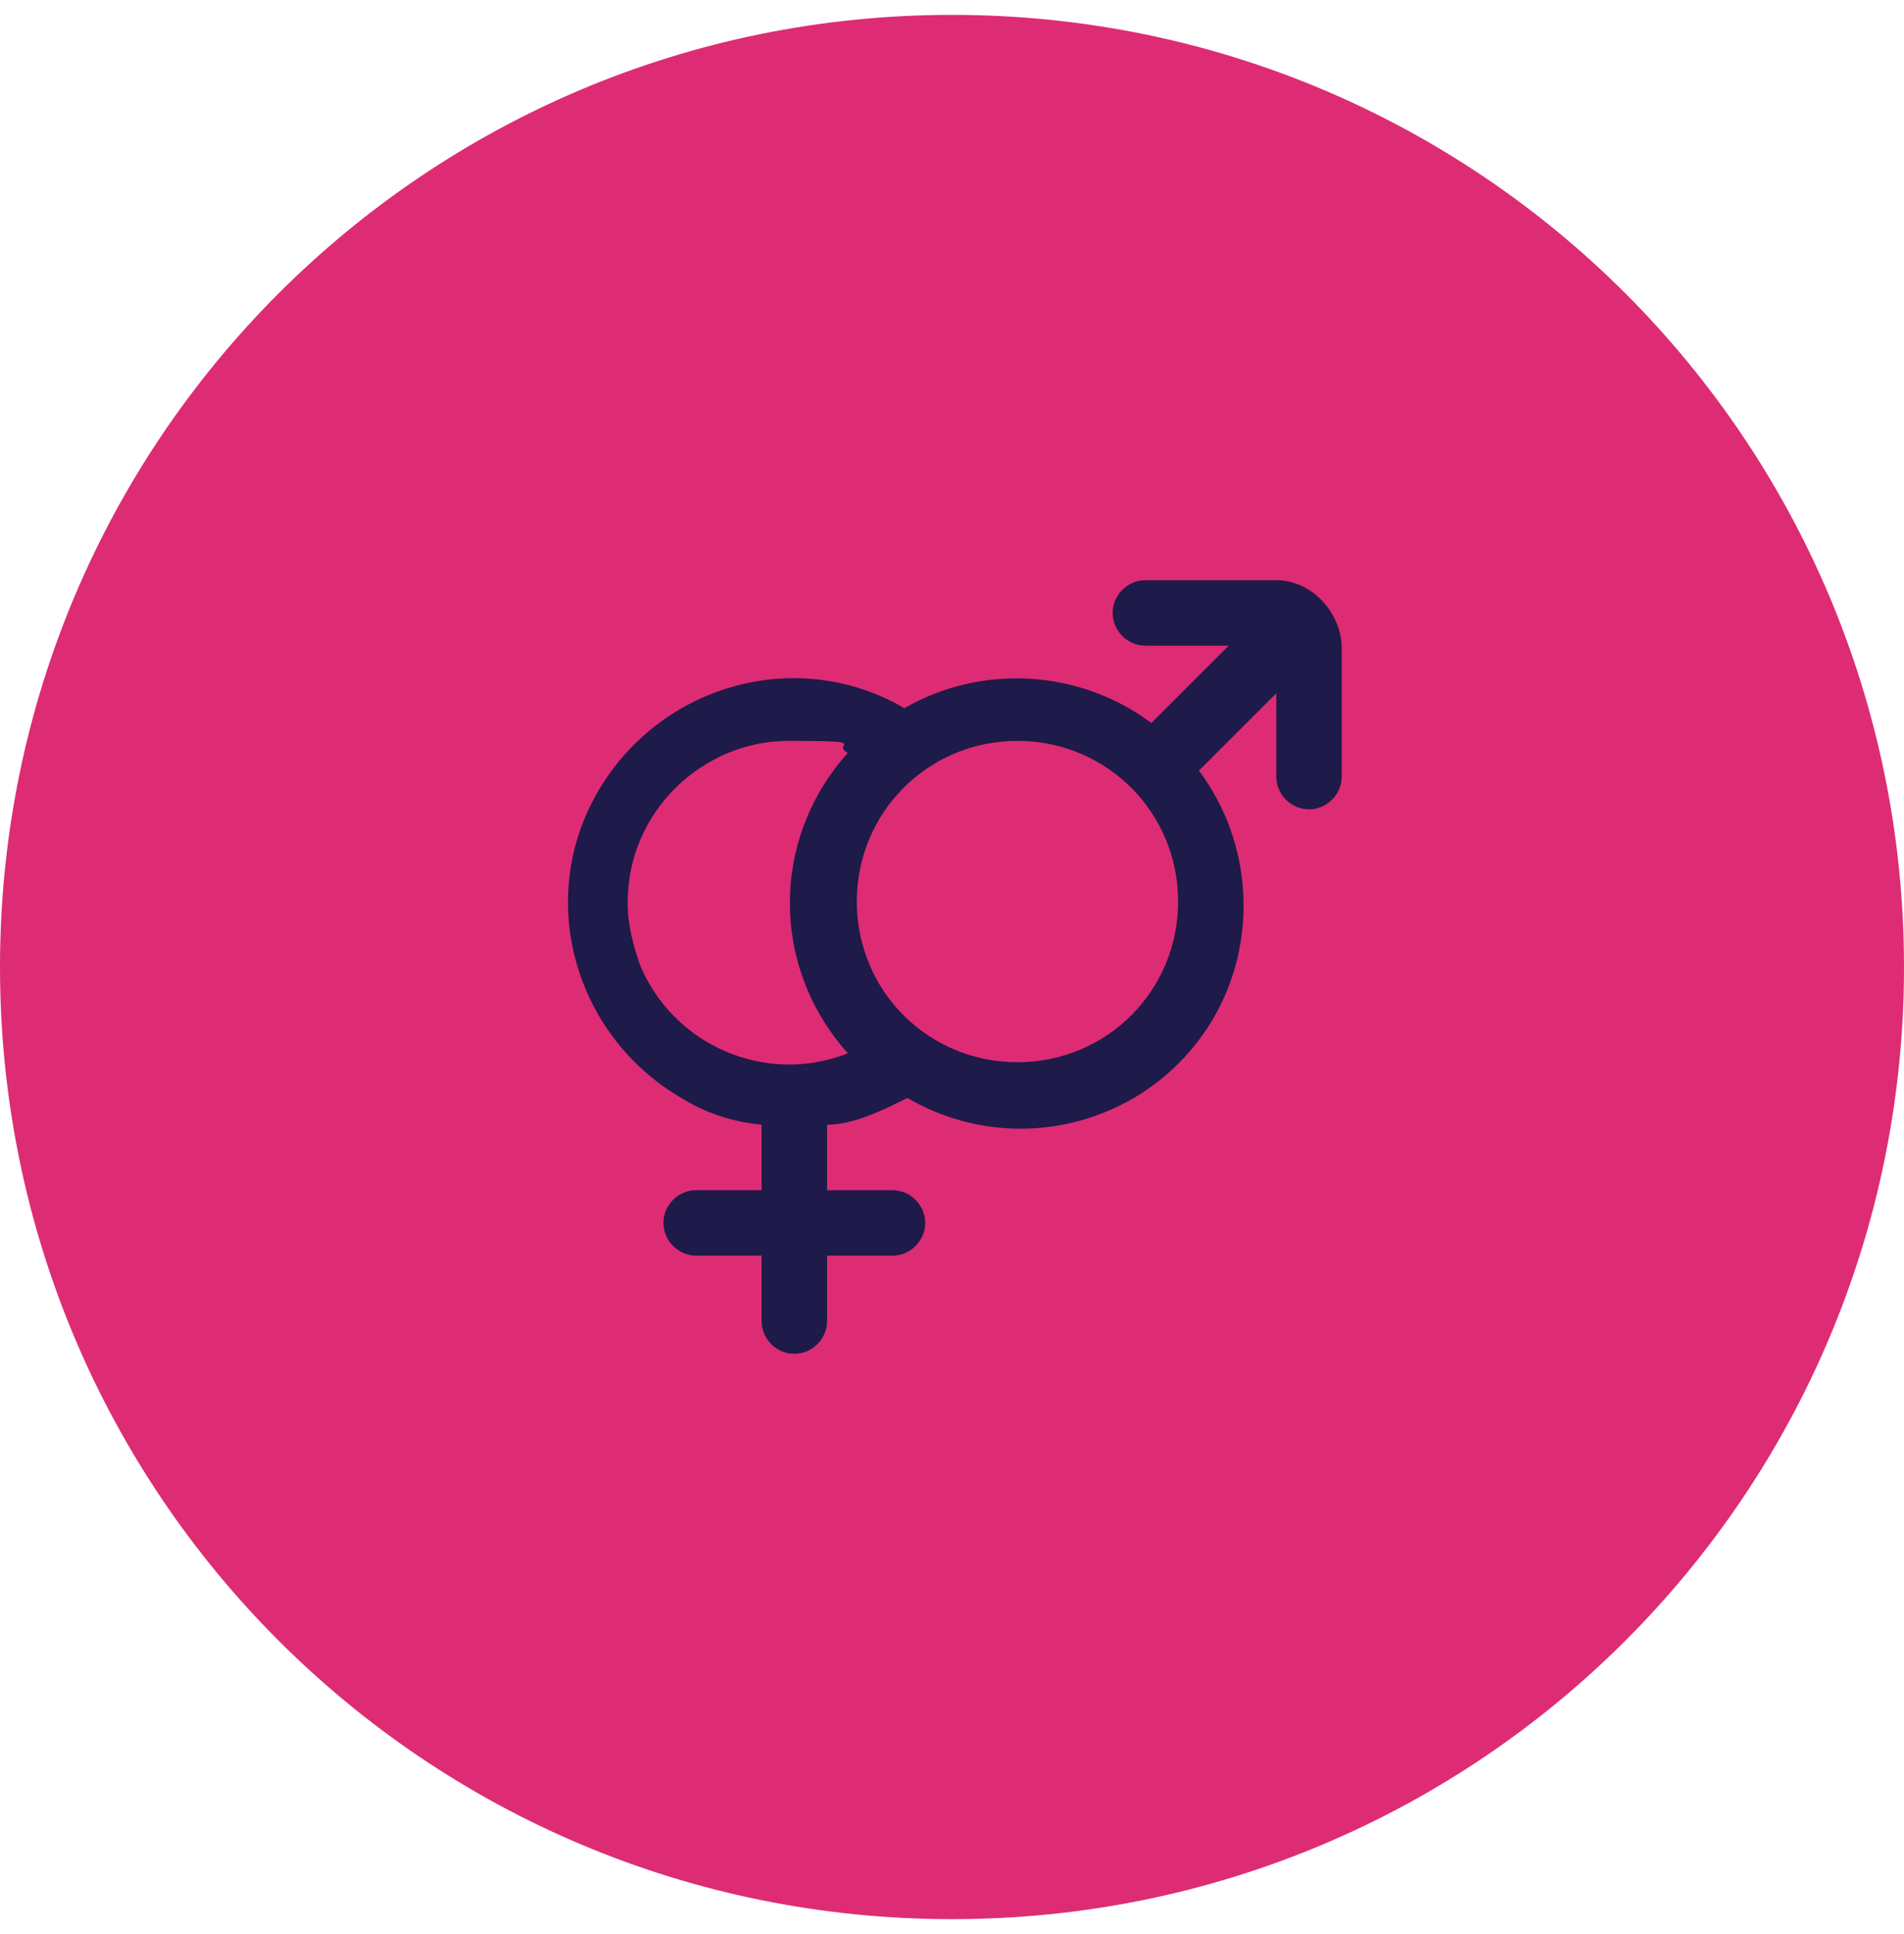<svg viewBox="0 0 64 65" version="1.1" xmlns="http://www.w3.org/2000/svg" data-name="Capa 1" id="Capa_1">
  <defs>
    <style>
      .cls-1 {
        fill: #dd2c74;
      }

      .cls-1, .cls-2 {
        stroke-width: 0px;
      }

      .cls-2 {
        fill: #1e1a49;
      }
    </style>
  </defs>
  <path d="M32,.5h0c17.7,0,32,14.3,32,32h0c0,17.7-14.3,32-32,32h0C14.3,64.5,0,50.2,0,32.5h0C0,14.8,14.3.5,32,.5Z" class="cls-1"></path>
  <path d="M42.8,19.5h-4.3c-.6,0-1.1.5-1.1,1.1s.5,1.1,1.1,1.1h2.8l-2.6,2.6c-2.4-1.8-5.7-2-8.3-.5-3.6-2.1-8.2-.8-10.3,2.8-2.1,3.6-.8,8.2,2.8,10.3.8.5,1.7.8,2.7.9v2.2h-2.2c-.6,0-1.1.5-1.1,1.1s.5,1.1,1.1,1.1h2.2v2.2c0,.6.5,1.1,1.1,1.1s1.1-.5,1.1-1.1v-2.2h2.2c.6,0,1.1-.5,1.1-1.1s-.5-1.1-1.1-1.1h-2.2v-2.2c.9,0,1.9-.5,2.7-.9,3.6,2.1,8.2.9,10.3-2.7,1.5-2.6,1.3-5.9-.5-8.3l2.6-2.6v2.8c0,.6.5,1.1,1.1,1.1s1.1-.5,1.1-1.1v-4.3c0-1.2-1-2.3-2.2-2.3h0ZM21.1,30.3c0-3,2.5-5.4,5.4-5.4s1.4.1,2,.4c-2.6,2.9-2.6,7.2,0,10.1-2.8,1.1-5.9-.3-7-3-.2-.6-.4-1.3-.4-2h0ZM34.2,35.7c-3,0-5.4-2.4-5.4-5.4s2.4-5.4,5.4-5.4,5.4,2.4,5.4,5.4-2.4,5.4-5.4,5.4Z" class="cls-2"></path>
</svg>